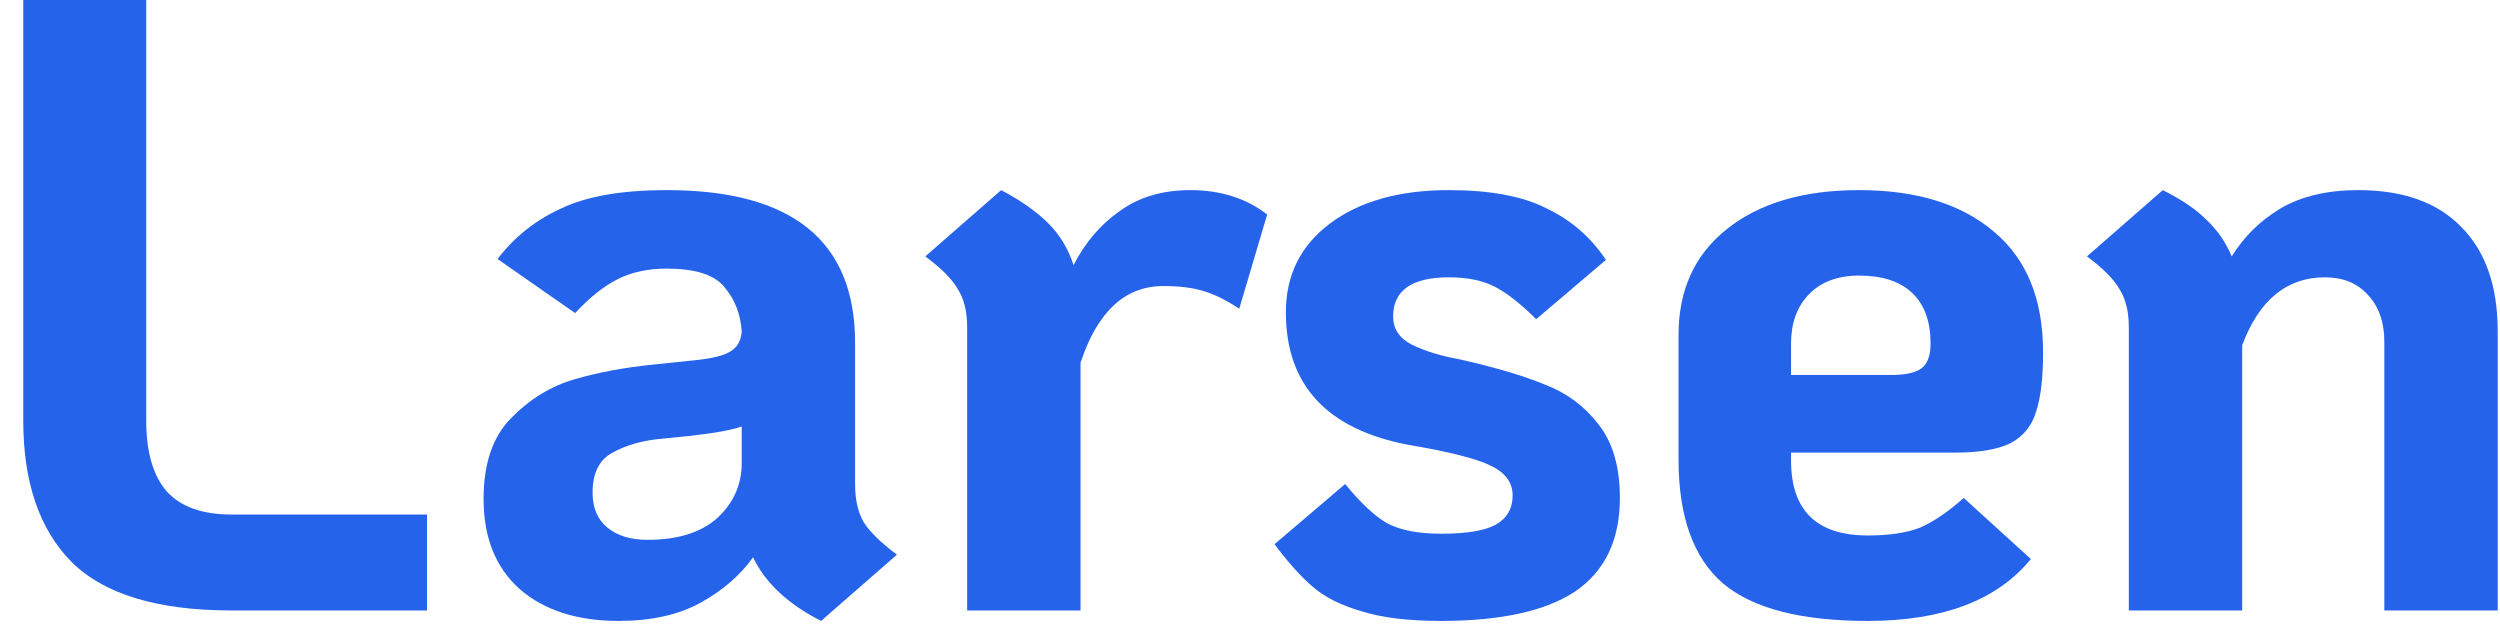 <svg xmlns="http://www.w3.org/2000/svg" width="86" height="22" viewBox="0 0 86 22" fill="none"><path d="M7.97 21C5.41 21 3.57 20.44 2.45 19.32C1.35 18.2 0.8 16.58 0.8 14.46V0H5.03V14.46C5.03 15.56 5.27 16.38 5.75 16.92C6.23 17.44 6.97 17.7 7.97 17.7H14.69V21H7.97Z" fill="#2663EB"></path><path d="M29.415 16.65C29.415 17.19 29.515 17.63 29.715 17.97C29.935 18.31 30.315 18.68 30.855 19.08L28.245 21.36C27.105 20.78 26.325 20.05 25.905 19.17C25.465 19.79 24.865 20.31 24.105 20.73C23.345 21.15 22.405 21.36 21.285 21.36C19.865 21.36 18.735 21 17.895 20.28C17.055 19.54 16.635 18.5 16.635 17.16C16.635 15.96 16.945 15.04 17.565 14.4C18.205 13.74 18.935 13.29 19.755 13.05C20.575 12.81 21.485 12.64 22.485 12.54L23.925 12.39C24.505 12.33 24.905 12.23 25.125 12.09C25.365 11.95 25.495 11.72 25.515 11.4C25.475 10.8 25.275 10.29 24.915 9.87C24.575 9.45 23.915 9.24 22.935 9.24C22.295 9.24 21.735 9.36 21.255 9.6C20.775 9.84 20.285 10.23 19.785 10.77L17.115 8.91C17.695 8.15 18.425 7.57 19.305 7.17C20.185 6.75 21.395 6.54 22.935 6.54C27.255 6.54 29.415 8.29 29.415 11.79V16.65ZM22.275 18.57C23.315 18.57 24.115 18.32 24.675 17.82C25.235 17.3 25.515 16.67 25.515 15.93V14.67C25.195 14.79 24.585 14.9 23.685 15L22.785 15.09C22.105 15.15 21.535 15.31 21.075 15.57C20.615 15.81 20.385 16.27 20.385 16.95C20.385 17.47 20.555 17.87 20.895 18.15C21.235 18.43 21.695 18.57 22.275 18.57Z" fill="#2663EB"></path><path d="M40.95 6.54C41.99 6.54 42.87 6.82 43.59 7.38L42.63 10.62C42.21 10.34 41.81 10.14 41.43 10.02C41.05 9.9 40.58 9.84 40.02 9.84C38.7 9.84 37.75 10.72 37.17 12.48V21H33.27V11.25C33.27 10.71 33.16 10.27 32.94 9.93C32.74 9.59 32.37 9.22 31.83 8.82L34.44 6.54C35.12 6.9 35.66 7.28 36.06 7.68C36.46 8.08 36.75 8.56 36.93 9.12C37.33 8.34 37.86 7.72 38.52 7.26C39.18 6.78 39.99 6.54 40.95 6.54Z" fill="#2663EB"></path><path d="M49.574 21.36C48.454 21.36 47.544 21.25 46.844 21.03C46.144 20.83 45.584 20.55 45.164 20.19C44.744 19.83 44.304 19.34 43.844 18.72L46.274 16.65C46.794 17.29 47.274 17.74 47.714 18C48.174 18.24 48.794 18.36 49.574 18.36C50.434 18.36 51.054 18.26 51.434 18.06C51.834 17.84 52.034 17.5 52.034 17.04C52.034 16.6 51.784 16.26 51.284 16.02C50.804 15.78 49.854 15.54 48.434 15.3C45.634 14.76 44.234 13.24 44.234 10.74C44.234 9.46 44.744 8.44 45.764 7.68C46.784 6.92 48.144 6.54 49.844 6.54C51.264 6.54 52.384 6.75 53.204 7.17C54.044 7.57 54.724 8.16 55.244 8.94L52.844 10.98C52.324 10.46 51.854 10.09 51.434 9.87C51.014 9.65 50.484 9.54 49.844 9.54C48.564 9.54 47.924 9.99 47.924 10.89C47.924 11.31 48.134 11.63 48.554 11.85C48.994 12.07 49.544 12.24 50.204 12.36C51.444 12.64 52.424 12.93 53.144 13.23C53.884 13.51 54.494 13.96 54.974 14.58C55.474 15.2 55.724 16.05 55.724 17.13C55.724 18.57 55.214 19.64 54.194 20.34C53.174 21.02 51.634 21.36 49.574 21.36Z" fill="#2663EB"></path><path d="M64.252 18.42C64.992 18.42 65.592 18.33 66.052 18.15C66.512 17.95 67.012 17.61 67.552 17.13L69.862 19.23C68.702 20.65 66.832 21.36 64.252 21.36C61.952 21.36 60.292 20.93 59.272 20.07C58.252 19.19 57.742 17.77 57.742 15.81V11.52C57.742 9.98 58.292 8.77 59.392 7.89C60.512 6.99 62.032 6.54 63.952 6.54C65.932 6.54 67.482 7.02 68.602 7.98C69.722 8.92 70.282 10.3 70.282 12.12C70.282 13 70.202 13.68 70.042 14.16C69.902 14.64 69.612 15 69.172 15.24C68.732 15.46 68.092 15.57 67.252 15.57H61.612V15.84C61.612 17.56 62.492 18.42 64.252 18.42ZM63.952 9.48C63.212 9.48 62.632 9.7 62.212 10.14C61.812 10.56 61.612 11.12 61.612 11.82V12.9H65.032C65.552 12.9 65.912 12.82 66.112 12.66C66.312 12.5 66.412 12.22 66.412 11.82C66.412 11.06 66.202 10.48 65.782 10.08C65.362 9.68 64.752 9.48 63.952 9.48Z" fill="#2663EB"></path><path d="M81.121 6.54C82.661 6.54 83.841 6.96 84.661 7.8C85.501 8.64 85.921 9.84 85.921 11.4V21H82.021V11.76C82.021 11.08 81.831 10.54 81.451 10.14C81.091 9.74 80.601 9.54 79.981 9.54C78.661 9.54 77.711 10.32 77.131 11.88V21H73.231V11.25C73.231 10.71 73.121 10.27 72.901 9.93C72.701 9.59 72.331 9.22 71.791 8.82L74.401 6.54C75.041 6.86 75.541 7.2 75.901 7.56C76.281 7.92 76.571 8.34 76.771 8.82C77.191 8.14 77.751 7.59 78.451 7.17C79.171 6.75 80.061 6.54 81.121 6.54Z" fill="#2663EB"></path></svg>
